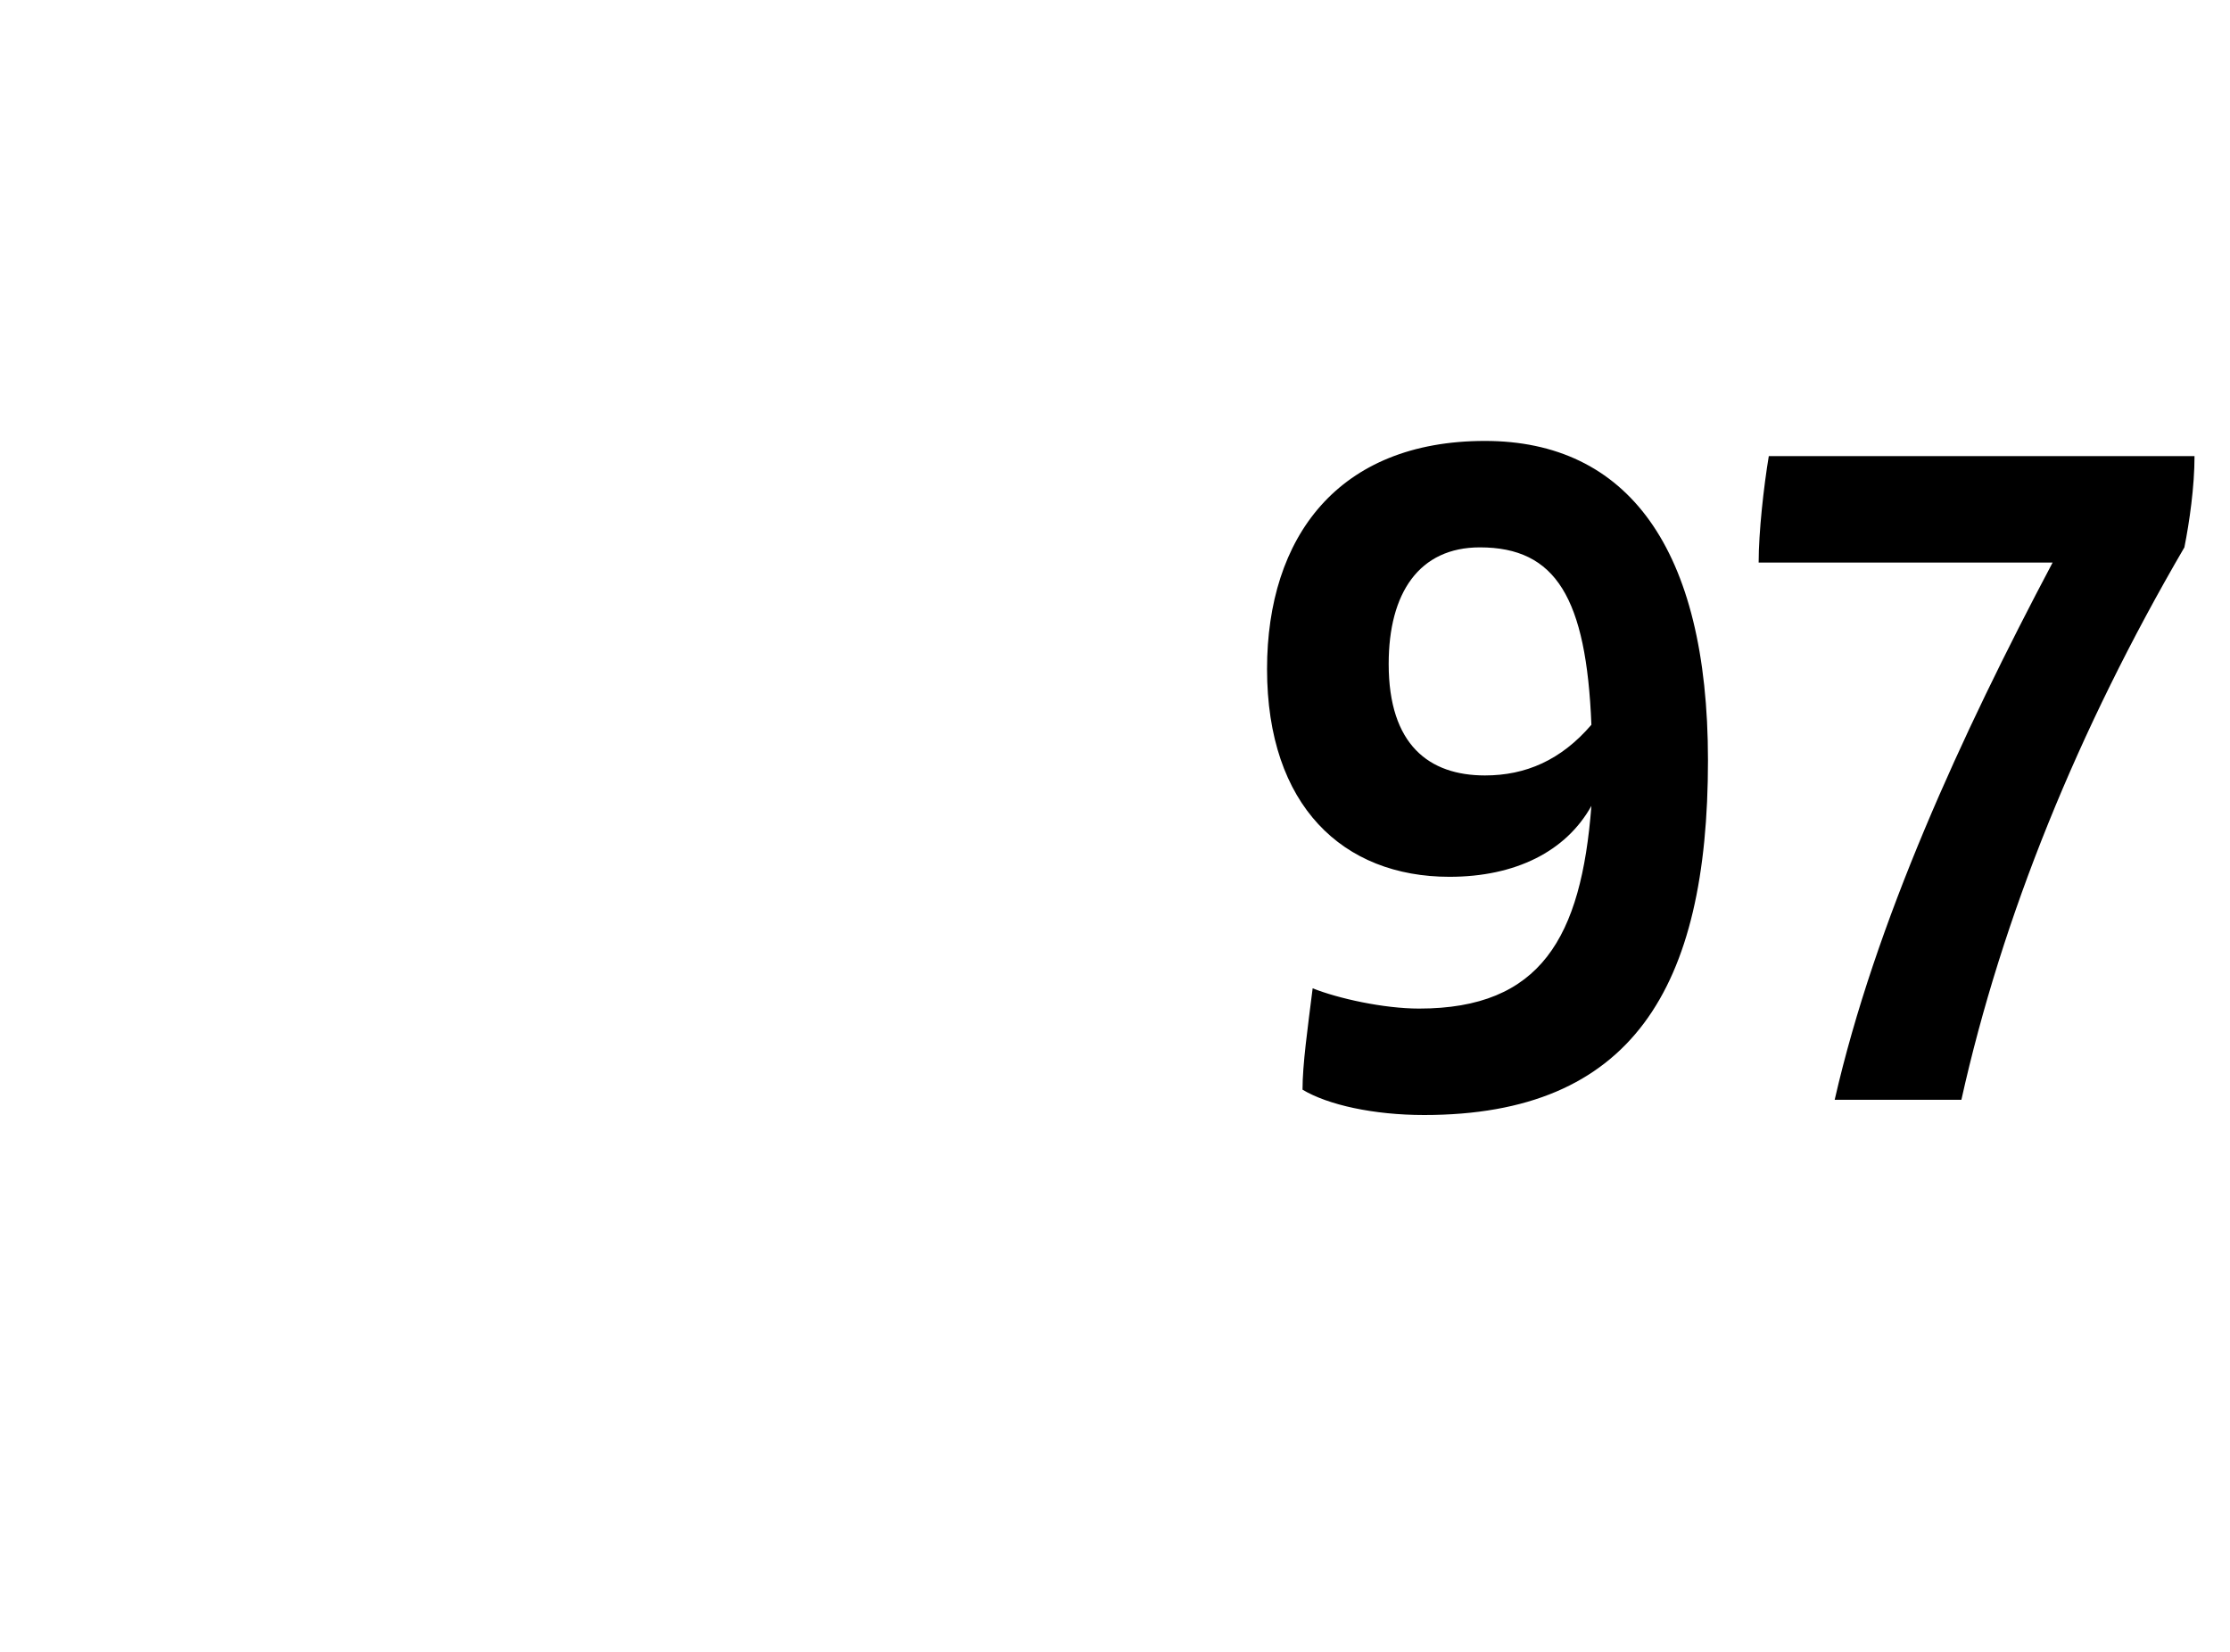 <?xml version="1.0" standalone="no"?><!DOCTYPE svg PUBLIC "-//W3C//DTD SVG 1.1//EN" "http://www.w3.org/Graphics/SVG/1.1/DTD/svg11.dtd"><svg xmlns="http://www.w3.org/2000/svg" version="1.1" width="44px" height="32.6px" viewBox="0 -8 44 32.6" style="top:-8px"><desc>97</desc><defs/><g id="Polygon349511"><path d="m33.7 7c0 4.5-1.5 7-5.6 7c-1 0-1.9-.2-2.4-.5c0-.5.1-1.2.2-2c.5.2 1.4.4 2.1.4c2.4 0 3.2-1.4 3.4-4c-.5.9-1.5 1.4-2.8 1.4c-2.1 0-3.6-1.4-3.6-4.1c0-2.6 1.4-4.5 4.3-4.5c2.8 0 4.4 2.1 4.4 6.3zm-2.3-.7c-.1-2.5-.7-3.5-2.2-3.5c-1.2 0-1.8.9-1.8 2.3c0 1.6.8 2.2 1.9 2.2c.8 0 1.5-.3 2.1-1zm11.9-5.3c0 .6-.1 1.3-.2 1.8c-2.1 3.6-3.6 7.3-4.4 10.9c0 0-2.5 0-2.5 0c.8-3.5 2.5-7.2 4.3-10.6c0 0-5.8 0-5.8 0c0-.6.1-1.5.2-2.1c0 0 8.4 0 8.4 0z" stroke="none" fill="#000"/></g></svg>